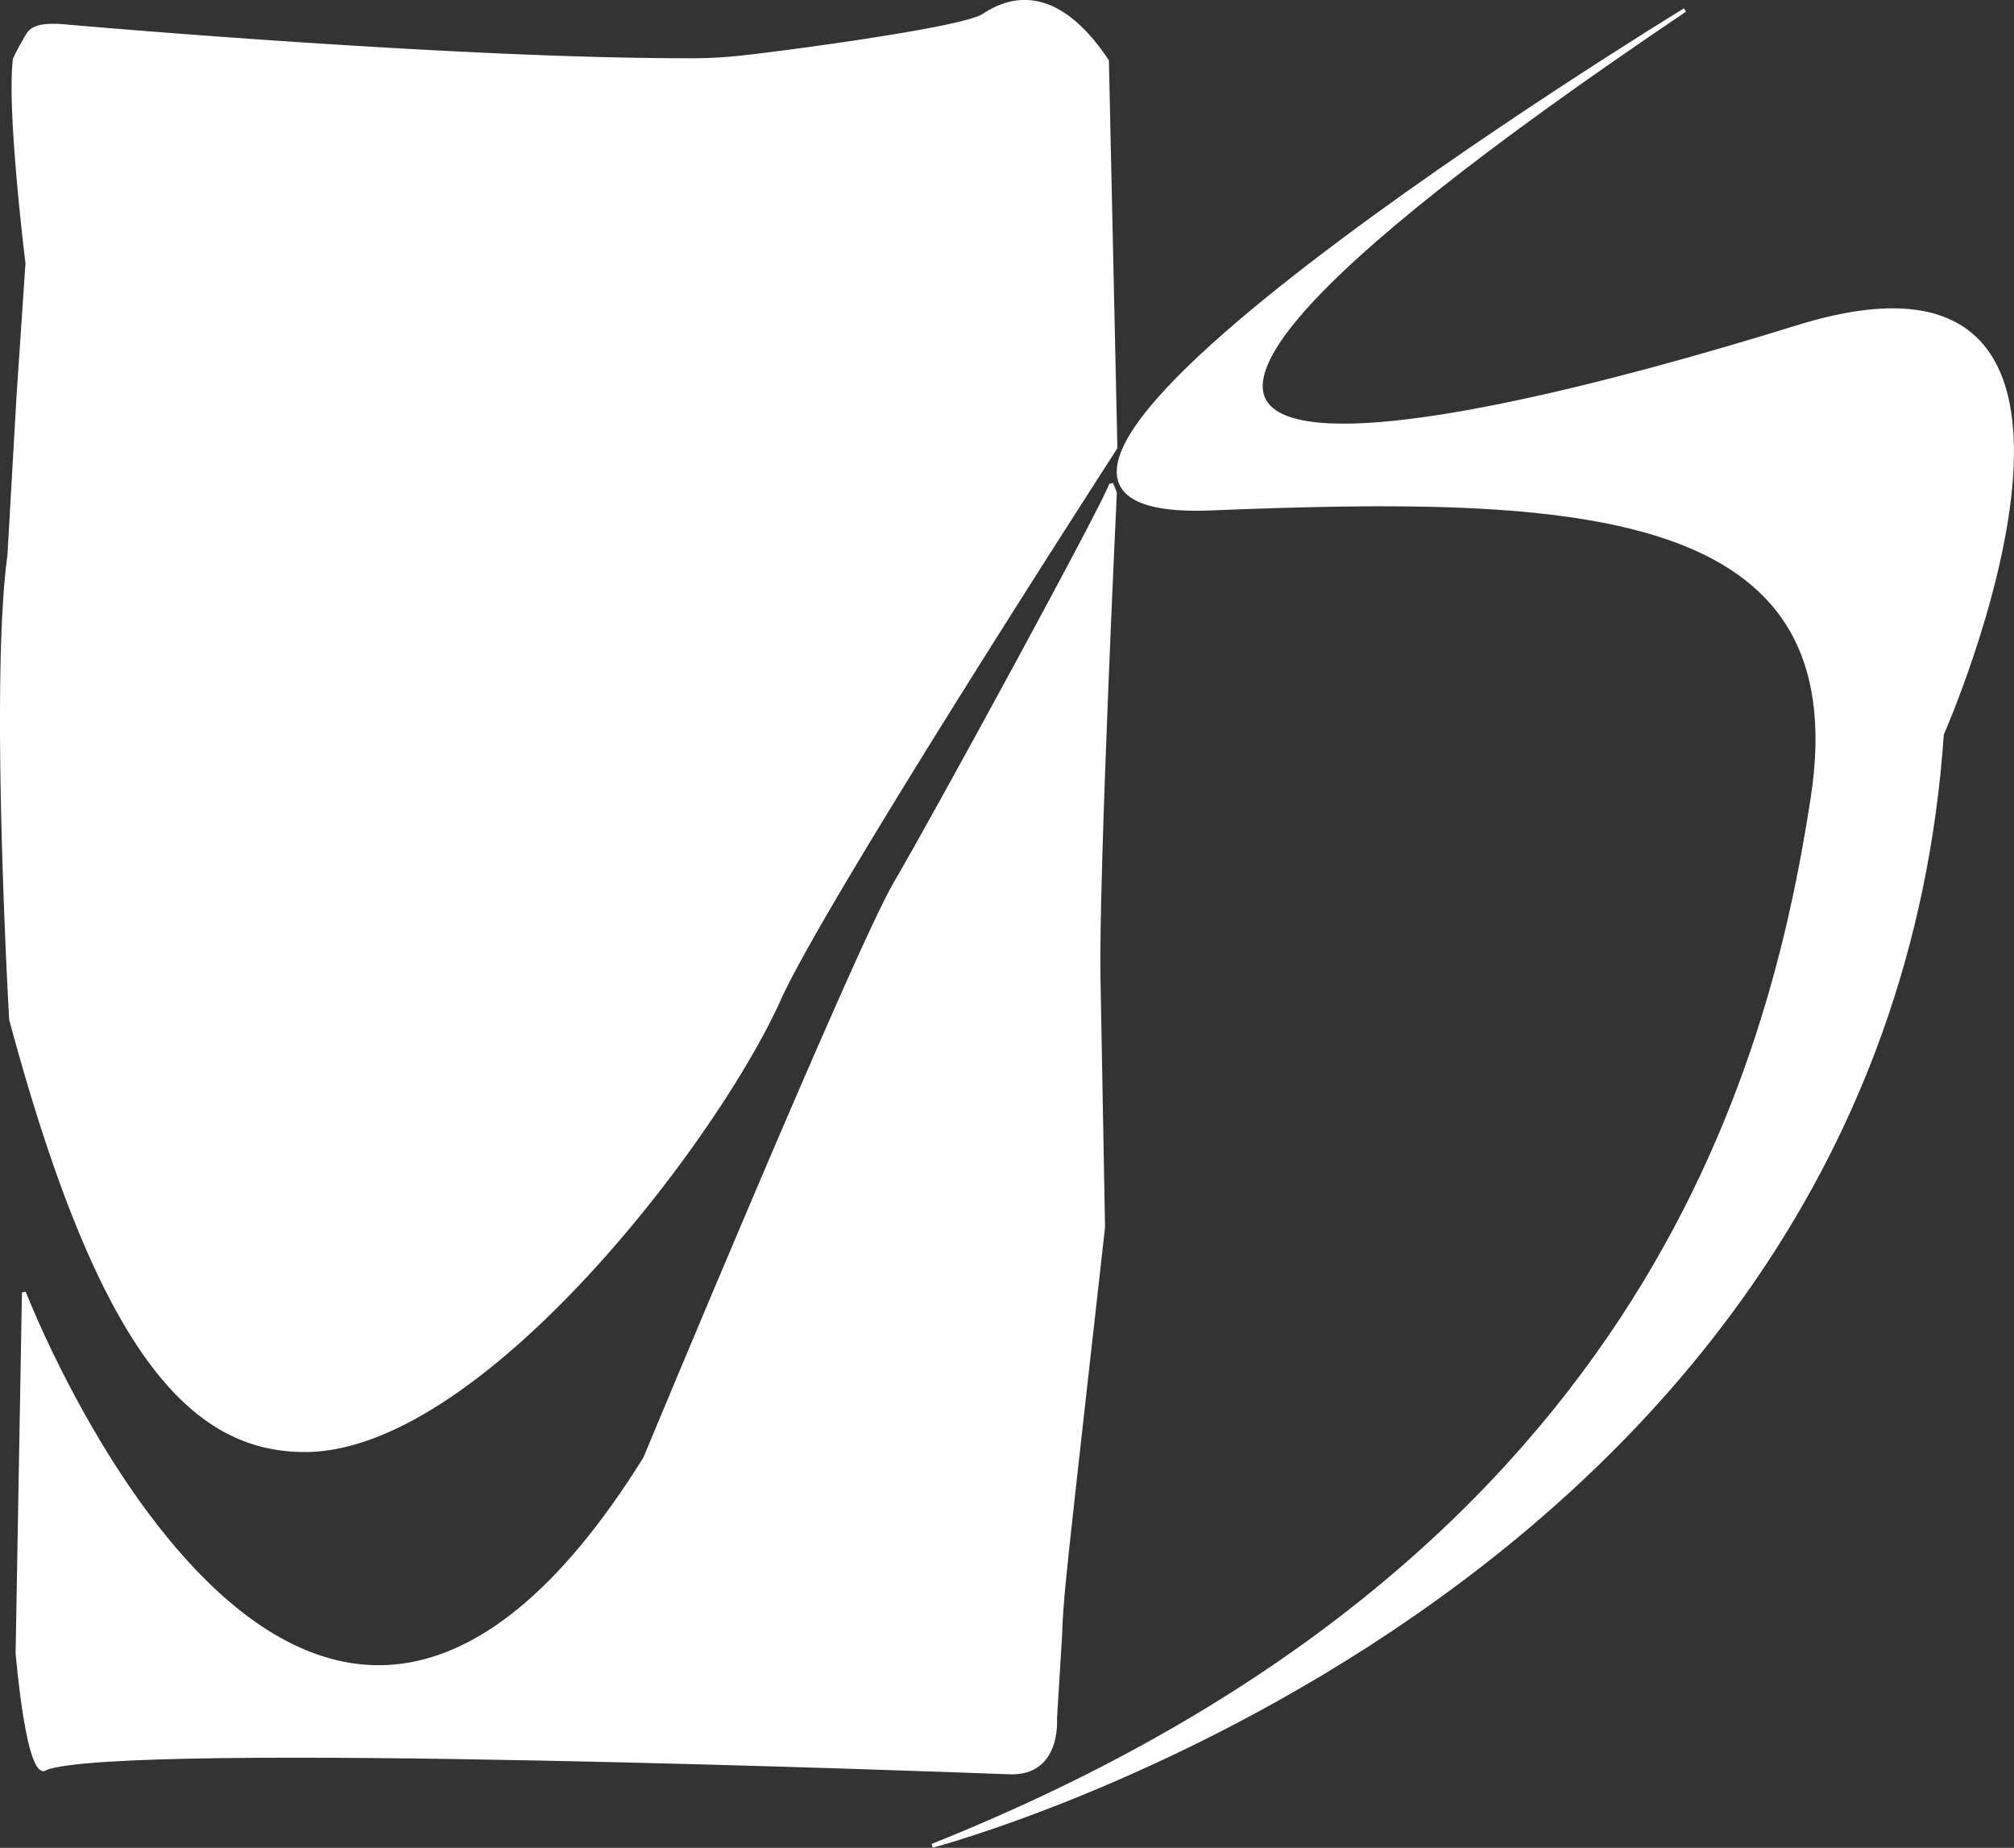 <svg xmlns="http://www.w3.org/2000/svg" viewBox="0 0 513.91 471.52"><rect x="0" y="0" width="513.91" height="471.52" fill="#333333" stroke="none"/><defs><style>.cls-1{fill:#fff;stroke:#fff;}</style></defs><title>Element 1</title><g id="Ebene_2" data-name="Ebene 2"><g id="Ebene_1-2" data-name="Ebene 1"><path class="cls-1" d="M429.94,2.56C220.5,143.76,362.82,113.24,458.59,83.5s36.92,103.83,36.92,103.83C480.32,407.29,237.88,471,237.88,471,418.15,398.91,451.72,274.33,462.55,203.5,474.05,128.32,402.33,126,309,129.75S429.94,2.56,429.94,2.56"/><path class="cls-1" d="M21,7.1s94.75,8.26,154,8.26a119.08,119.08,0,0,0,15.48-.83c9.08-1,55.12-7,60.48-10.53s17.57-9.32,31.5,11.55l2.16,98.69S210.39,229.09,198.75,255c-16.31,36.35-77.64,116.65-122.3,115-28.19-.74-51.14-26.15-73.61-109.89,0,0-4.95-85.92-.45-118.3L4.72,101,7,67.17S2.17,28.29,3.79,15.1a49.72,49.72,0,0,1,2.32-4.4c1.41-2.41,1.62-4.86,11.1-3.93Z"/><path class="cls-1" d="M6.1,329.81s70.81,183.27,158.52,42.34c0,0,53.91-129.81,63.86-146.71s55.07-99.73,55.07-102l.93,2.31s-4.63,97.42-4.17,123.8l1.16,63.64s-8.1,72-8.79,78.67-2,17.87-2.15,25.14l-1.32,21.61s1.15,14.11-11.57,13.65-226.58-8.58-246-1.05c0,0-3.92,5-7.16-29.27Z"/></g></g></svg>